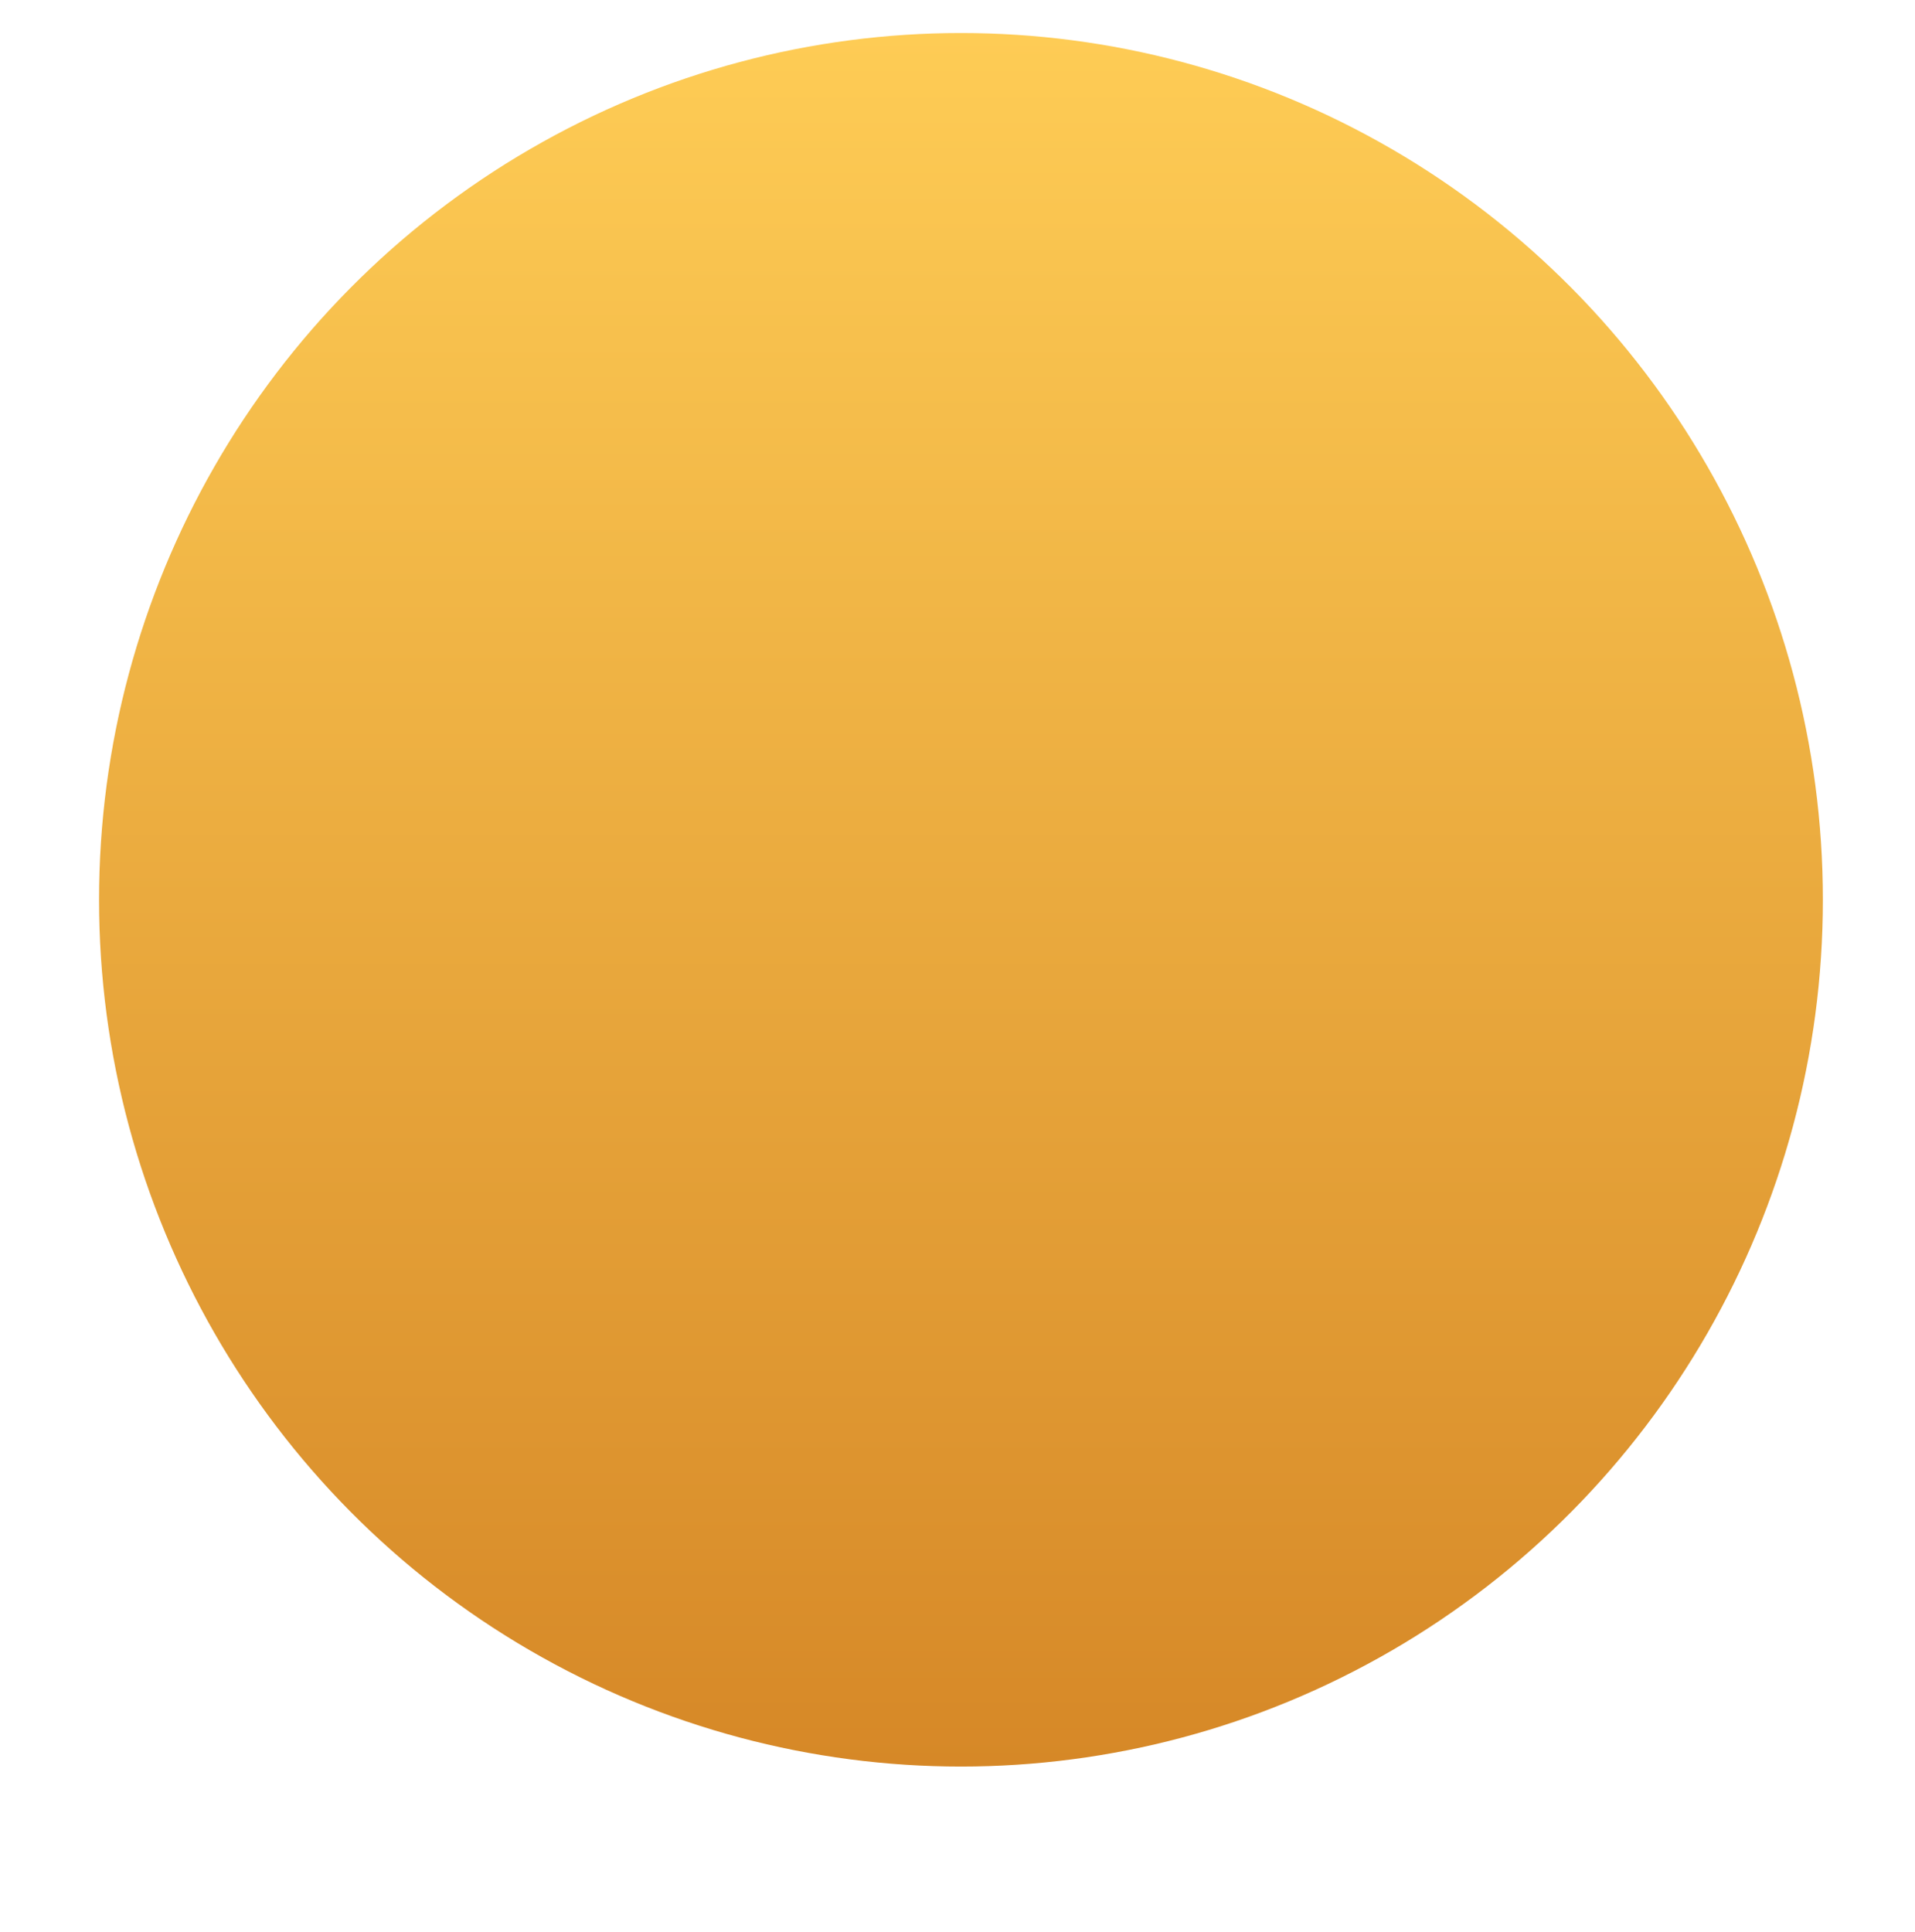 <svg xmlns="http://www.w3.org/2000/svg" width="116" height="117" viewBox="0 0 116 117" fill="none"><g filter="url(#filter0_d_707_113)"><ellipse cx="58.21" cy="54.5" rx="52.21" ry="52.5" fill="url(#paint0_linear_707_113)"></ellipse></g><defs><filter id="filter0_d_707_113" x="0.8" y="0.8" width="114.82" height="115.4" filterUnits="userSpaceOnUse" color-interpolation-filters="sRGB"></filter><linearGradient id="paint0_linear_707_113" x1="58.21" y1="2" x2="58.21" y2="107" gradientUnits="userSpaceOnUse"><stop stop-color="#FECC55"></stop><stop offset="1" stop-color="#D68827"></stop></linearGradient></defs></svg>